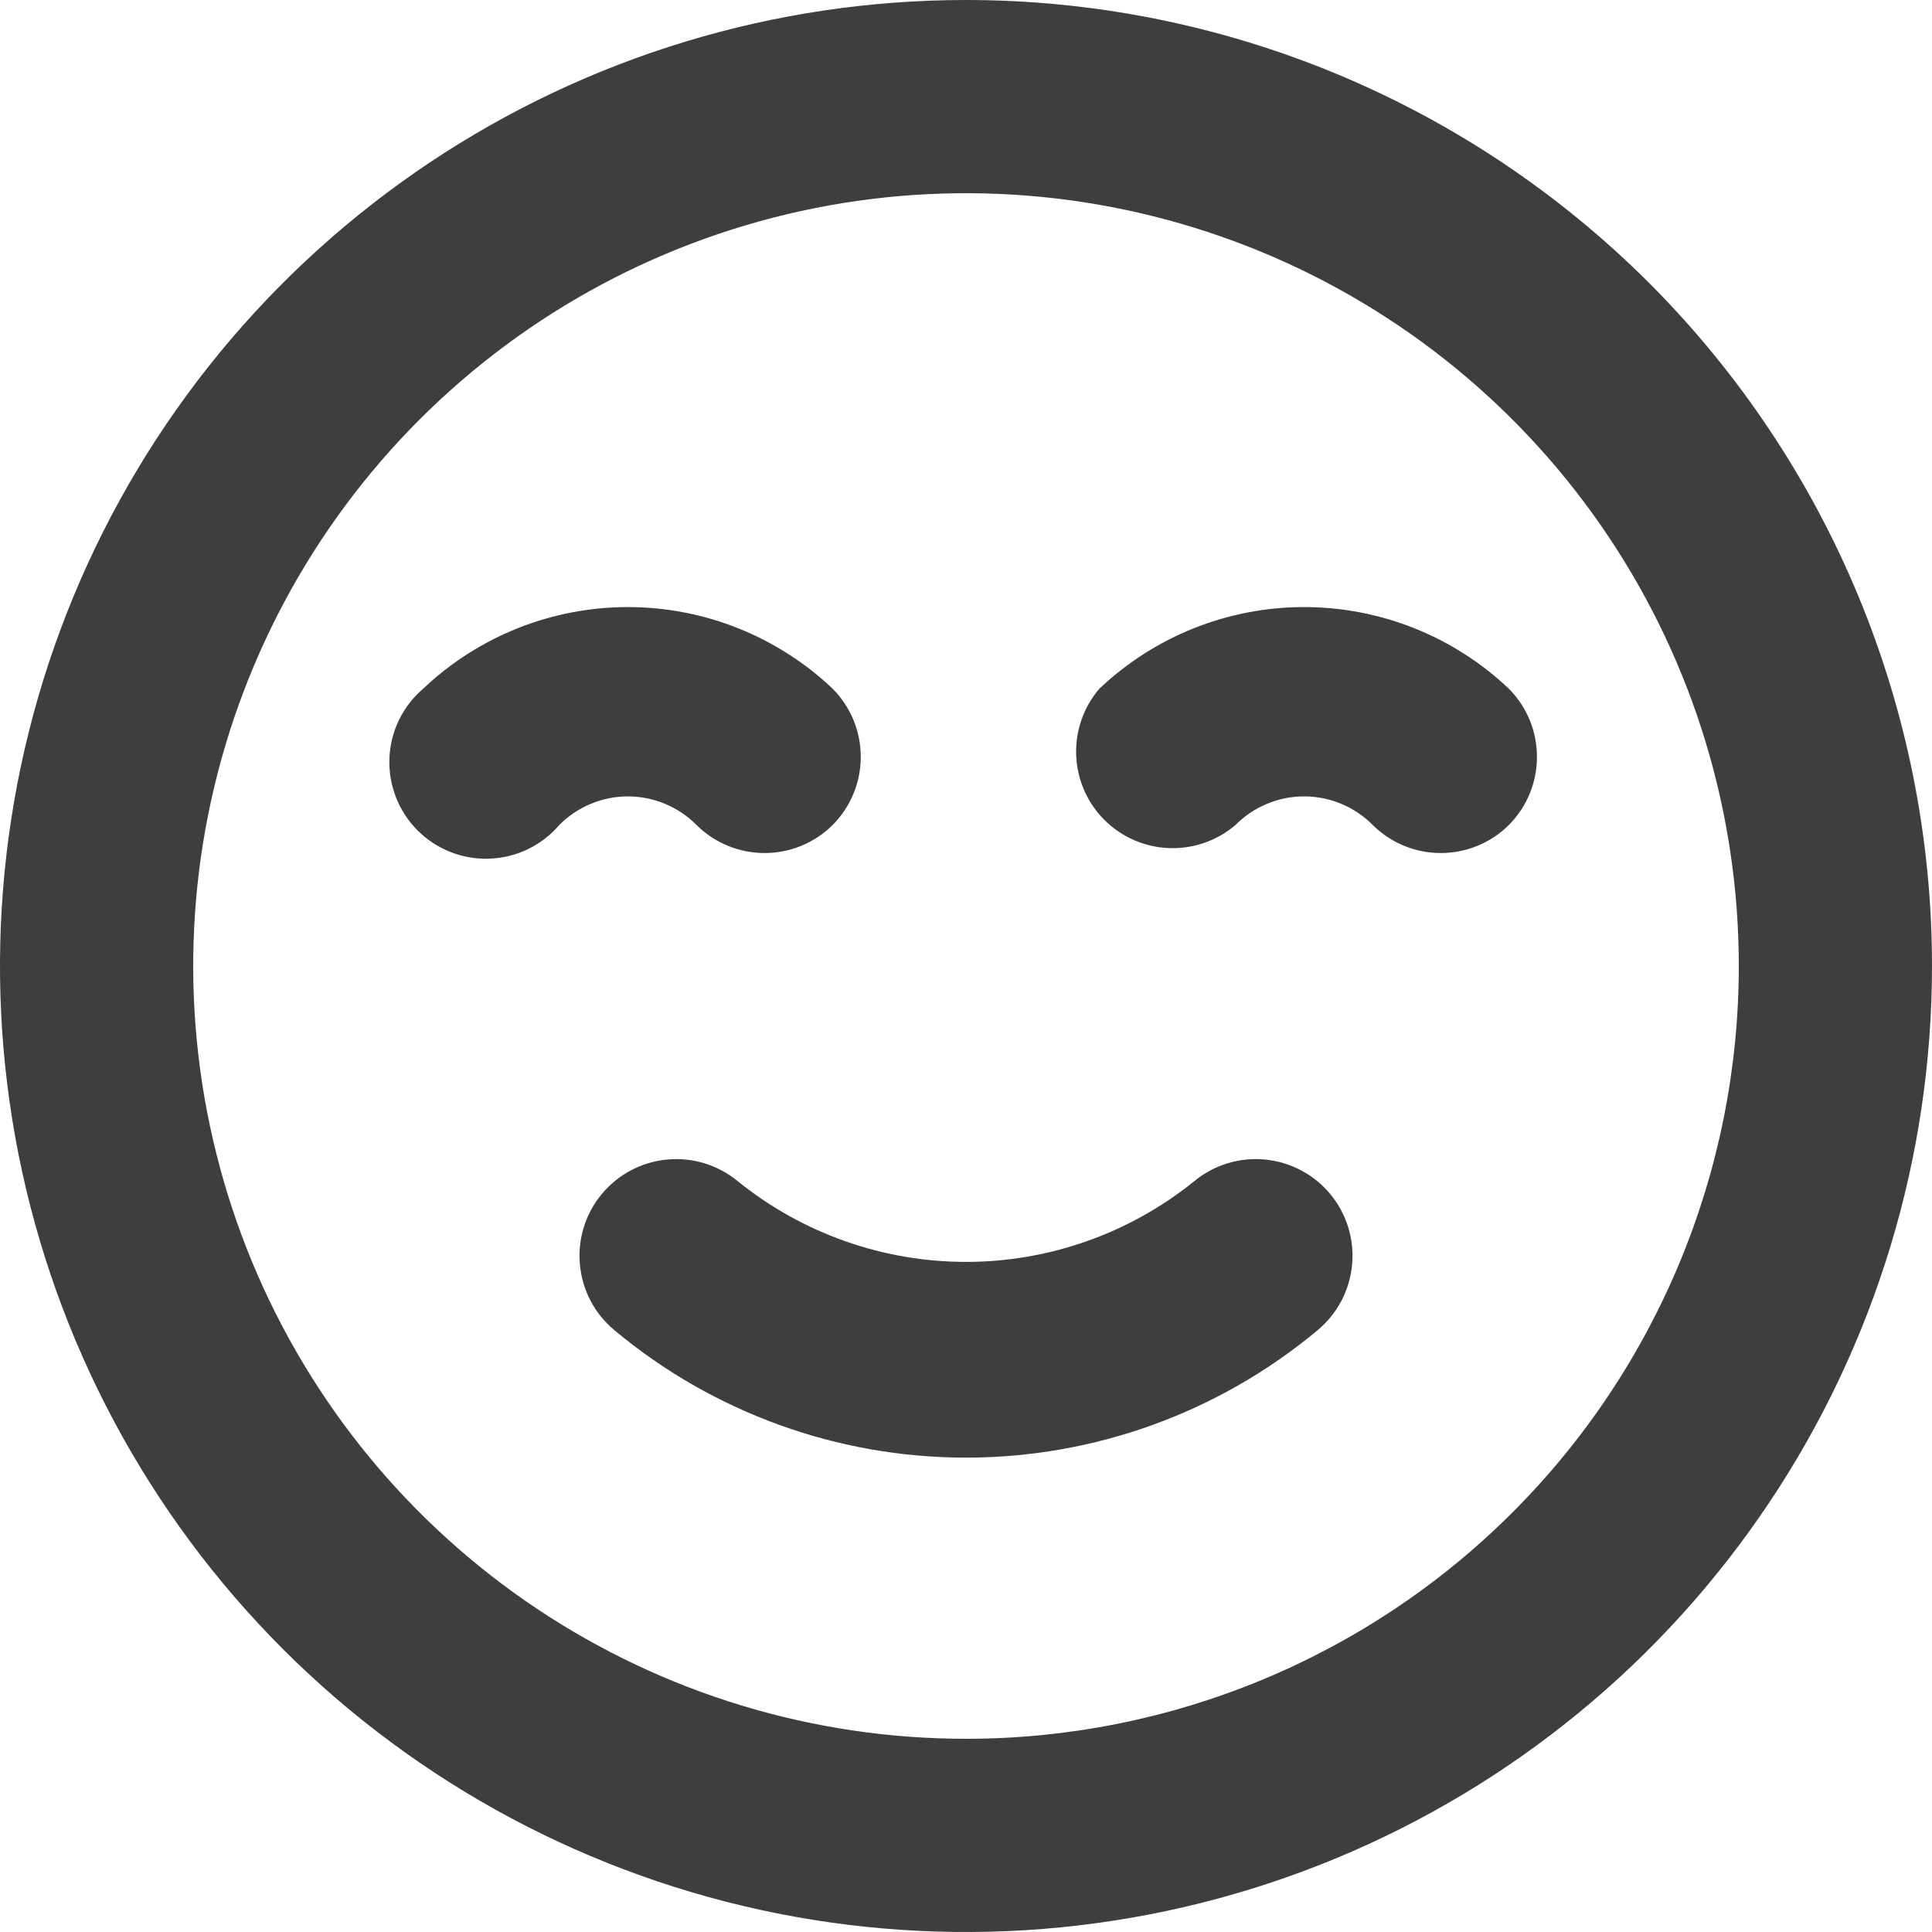 <svg width="32" height="32" viewBox="0 0 32 32" fill="none" xmlns="http://www.w3.org/2000/svg">
<path d="M19.776 19.568C18.706 20.43 17.374 20.901 16 20.901C14.626 20.901 13.294 20.43 12.224 19.568C11.897 19.296 11.476 19.166 11.053 19.205C10.63 19.244 10.24 19.449 9.968 19.776C9.696 20.103 9.566 20.524 9.605 20.947C9.644 21.37 9.849 21.76 10.176 22.032C11.81 23.396 13.871 24.143 16 24.143C18.129 24.143 20.19 23.396 21.824 22.032C22.151 21.76 22.356 21.37 22.395 20.947C22.434 20.524 22.304 20.103 22.032 19.776C21.898 19.614 21.733 19.48 21.546 19.383C21.36 19.285 21.157 19.224 20.947 19.205C20.524 19.166 20.103 19.296 19.776 19.568ZM11.536 13.664C11.836 13.962 12.241 14.129 12.664 14.129C13.087 14.129 13.492 13.962 13.792 13.664C14.09 13.364 14.257 12.959 14.257 12.536C14.257 12.113 14.09 11.708 13.792 11.408C12.876 10.539 11.662 10.055 10.4 10.055C9.138 10.055 7.924 10.539 7.008 11.408C6.841 11.551 6.704 11.728 6.608 11.926C6.512 12.125 6.458 12.341 6.45 12.562C6.441 12.782 6.479 13.002 6.559 13.207C6.639 13.412 6.761 13.599 6.917 13.755C7.073 13.911 7.26 14.033 7.465 14.113C7.67 14.194 7.89 14.231 8.11 14.222C8.331 14.214 8.547 14.16 8.746 14.064C8.944 13.967 9.121 13.832 9.264 13.664C9.413 13.514 9.59 13.395 9.785 13.314C9.98 13.232 10.189 13.191 10.4 13.191C10.611 13.191 10.82 13.232 11.015 13.314C11.21 13.395 11.387 13.514 11.536 13.664ZM24.992 11.408C24.076 10.539 22.862 10.055 21.6 10.055C20.338 10.055 19.124 10.539 18.208 11.408C17.946 11.714 17.809 12.108 17.825 12.511C17.84 12.913 18.007 13.295 18.292 13.58C18.577 13.865 18.959 14.032 19.361 14.047C19.764 14.063 20.158 13.926 20.464 13.664C20.613 13.514 20.79 13.395 20.985 13.314C21.18 13.232 21.389 13.191 21.6 13.191C21.811 13.191 22.02 13.232 22.215 13.314C22.41 13.395 22.587 13.514 22.736 13.664C23.036 13.962 23.441 14.129 23.864 14.129C24.287 14.129 24.692 13.962 24.992 13.664C25.29 13.364 25.457 12.959 25.457 12.536C25.457 12.113 25.29 11.708 24.992 11.408ZM16 0C12.835 0 9.742 0.938 7.111 2.696C4.48 4.455 2.429 6.953 1.218 9.877C0.007 12.801 -0.31 16.018 0.307 19.121C0.925 22.225 2.449 25.076 4.686 27.314C6.924 29.551 9.775 31.075 12.879 31.693C15.982 32.31 19.199 31.993 22.123 30.782C25.047 29.571 27.545 27.52 29.303 24.889C31.062 22.258 32 19.165 32 16C32 13.899 31.586 11.818 30.782 9.877C29.978 7.936 28.799 6.172 27.314 4.686C25.828 3.201 24.064 2.022 22.123 1.218C20.182 0.414 18.101 0 16 0ZM16 28.8C13.468 28.8 10.994 28.049 8.889 26.643C6.784 25.236 5.143 23.237 4.174 20.898C3.206 18.559 2.952 15.986 3.446 13.503C3.94 11.02 5.159 8.739 6.949 6.949C8.739 5.159 11.02 3.94 13.503 3.446C15.986 2.952 18.559 3.206 20.898 4.174C23.237 5.143 25.236 6.784 26.643 8.889C28.049 10.994 28.8 13.468 28.8 16C28.8 19.395 27.451 22.651 25.051 25.051C22.651 27.451 19.395 28.8 16 28.8Z" fill="#3E3E3E"/>
</svg>
